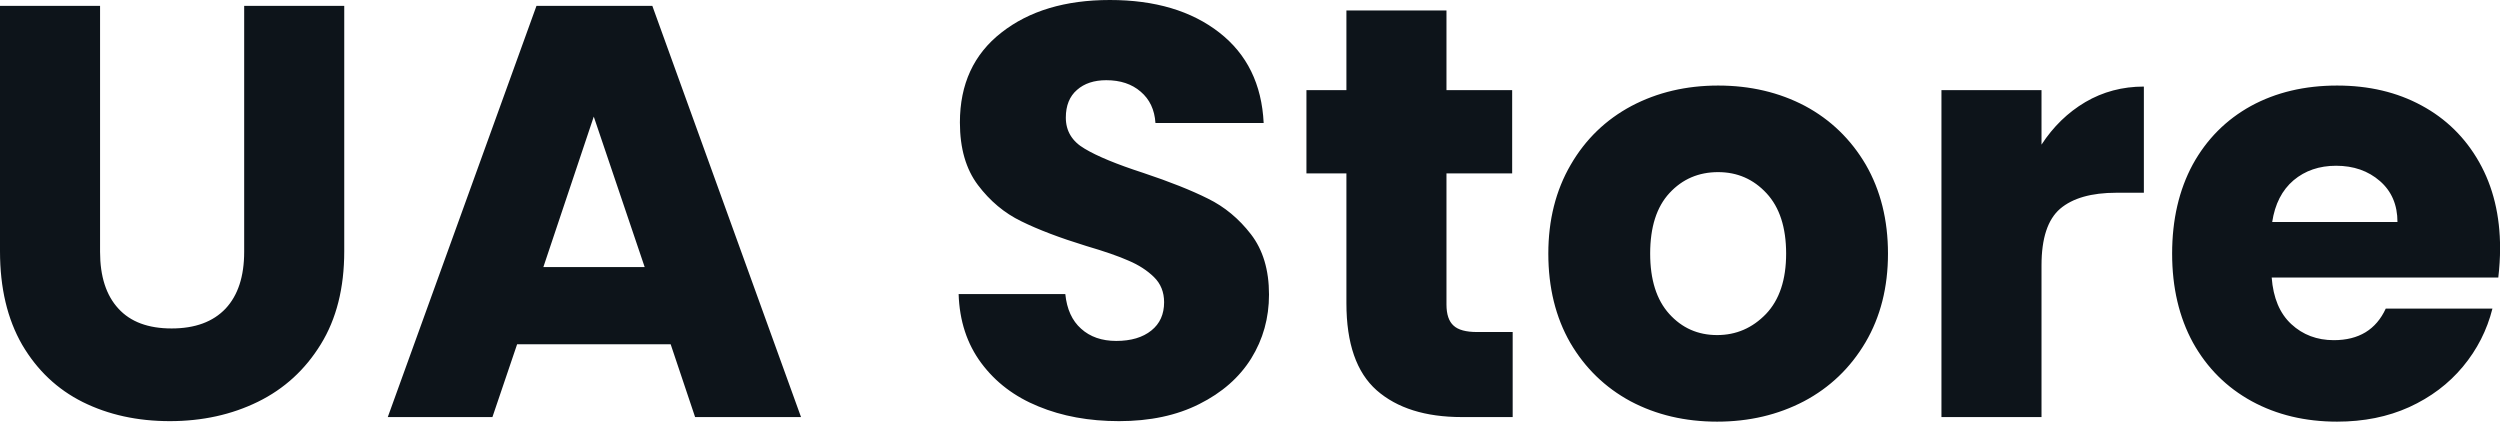 <svg fill="#0d141a" viewBox="0 0 98.187 16.56" height="100%" width="100%" xmlns="http://www.w3.org/2000/svg"><path preserveAspectRatio="none" d="M0 0.23L3.93 0.23L3.93 9.89Q3.93 11.34 4.65 12.12Q5.36 12.90 6.74 12.90L6.74 12.90Q8.12 12.90 8.86 12.12Q9.59 11.34 9.59 9.89L9.59 9.89L9.59 0.23L13.52 0.23L13.52 9.87Q13.52 12.03 12.60 13.52Q11.68 15.02 10.13 15.78Q8.58 16.54 6.67 16.54L6.67 16.54Q4.76 16.54 3.25 15.79Q1.75 15.04 0.87 13.54Q0 12.03 0 9.87L0 9.87L0 0.23ZM27.30 16.38L26.34 13.52L20.31 13.52L19.34 16.38L15.23 16.38L21.07 0.23L25.62 0.23L31.46 16.38L27.30 16.38ZM21.34 10.49L25.32 10.49L23.32 4.58L21.34 10.49ZM43.95 16.54Q42.18 16.54 40.78 15.96Q39.38 15.39 38.54 14.26Q37.70 13.13 37.65 11.55L37.65 11.55L41.84 11.55Q41.93 12.44 42.46 12.91Q42.99 13.39 43.84 13.39L43.84 13.39Q44.71 13.39 45.22 12.98Q45.72 12.58 45.72 11.87L45.72 11.87Q45.72 11.27 45.32 10.88Q44.92 10.49 44.33 10.24Q43.75 9.98 42.66 9.66L42.66 9.66Q41.10 9.18 40.11 8.69Q39.12 8.21 38.41 7.27Q37.70 6.33 37.70 4.81L37.70 4.81Q37.70 2.55 39.33 1.28Q40.96 0 43.59 0L43.59 0Q46.25 0 47.89 1.28Q49.52 2.55 49.63 4.83L49.63 4.83L45.38 4.83Q45.33 4.05 44.80 3.60Q44.28 3.15 43.45 3.15L43.45 3.15Q42.73 3.15 42.30 3.53Q41.86 3.91 41.86 4.62L41.86 4.62Q41.86 5.41 42.60 5.84Q43.33 6.28 44.90 6.79L44.90 6.79Q46.46 7.31 47.44 7.80Q48.42 8.28 49.13 9.20Q49.84 10.12 49.84 11.57L49.84 11.57Q49.84 12.95 49.14 14.08Q48.44 15.20 47.10 15.87Q45.77 16.54 43.95 16.54L43.95 16.54ZM58.01 13.04L59.41 13.04L59.41 16.38L57.41 16.38Q55.27 16.38 54.07 15.33Q52.88 14.28 52.88 11.91L52.88 11.91L52.88 6.81L51.31 6.81L51.31 3.54L52.88 3.54L52.88 0.41L56.81 0.41L56.81 3.54L59.39 3.54L59.39 6.81L56.81 6.81L56.81 11.96Q56.81 12.54 57.09 12.79Q57.36 13.04 58.01 13.04L58.01 13.04ZM67.44 16.56Q65.55 16.56 64.04 15.76Q62.54 14.95 61.67 13.46Q60.81 11.96 60.81 9.96L60.81 9.96Q60.81 7.98 61.69 6.47Q62.56 4.97 64.08 4.16Q65.60 3.36 67.48 3.36L67.48 3.36Q69.37 3.36 70.89 4.16Q72.40 4.97 73.28 6.47Q74.15 7.98 74.15 9.96L74.15 9.96Q74.15 11.94 73.27 13.44Q72.38 14.95 70.85 15.76Q69.32 16.56 67.44 16.56L67.44 16.56ZM67.44 13.16Q68.56 13.16 69.36 12.33Q70.15 11.50 70.15 9.96L70.15 9.96Q70.15 8.42 69.38 7.59Q68.61 6.76 67.48 6.76L67.48 6.76Q66.33 6.76 65.57 7.58Q64.81 8.40 64.81 9.96L64.81 9.96Q64.81 11.50 65.56 12.33Q66.31 13.16 67.44 13.16L67.44 13.16ZM80.18 5.68Q80.87 4.62 81.90 4.01Q82.94 3.40 84.20 3.40L84.20 3.40L84.20 7.57L83.12 7.57Q81.65 7.57 80.91 8.20Q80.18 8.83 80.18 10.42L80.18 10.42L80.18 16.38L76.25 16.38L76.25 3.54L80.18 3.54L80.18 5.68ZM98.19 9.75Q98.19 10.30 98.12 10.90L98.12 10.90L89.22 10.90Q89.31 12.10 89.99 12.73Q90.67 13.36 91.66 13.36L91.66 13.36Q93.13 13.36 93.70 12.12L93.70 12.12L97.89 12.12Q97.57 13.39 96.73 14.40Q95.89 15.41 94.62 15.99Q93.36 16.56 91.79 16.56L91.79 16.56Q89.91 16.56 88.44 15.76Q86.96 14.95 86.13 13.46Q85.31 11.96 85.31 9.96L85.31 9.96Q85.31 7.96 86.12 6.46Q86.94 4.97 88.41 4.16Q89.88 3.36 91.79 3.36L91.79 3.36Q93.66 3.36 95.10 4.14Q96.55 4.92 97.37 6.37Q98.19 7.82 98.19 9.75L98.19 9.75ZM89.24 8.72L94.16 8.72Q94.16 7.71 93.47 7.11Q92.78 6.51 91.75 6.51L91.75 6.51Q90.76 6.51 90.08 7.08Q89.40 7.66 89.24 8.72L89.24 8.72Z"></path></svg>